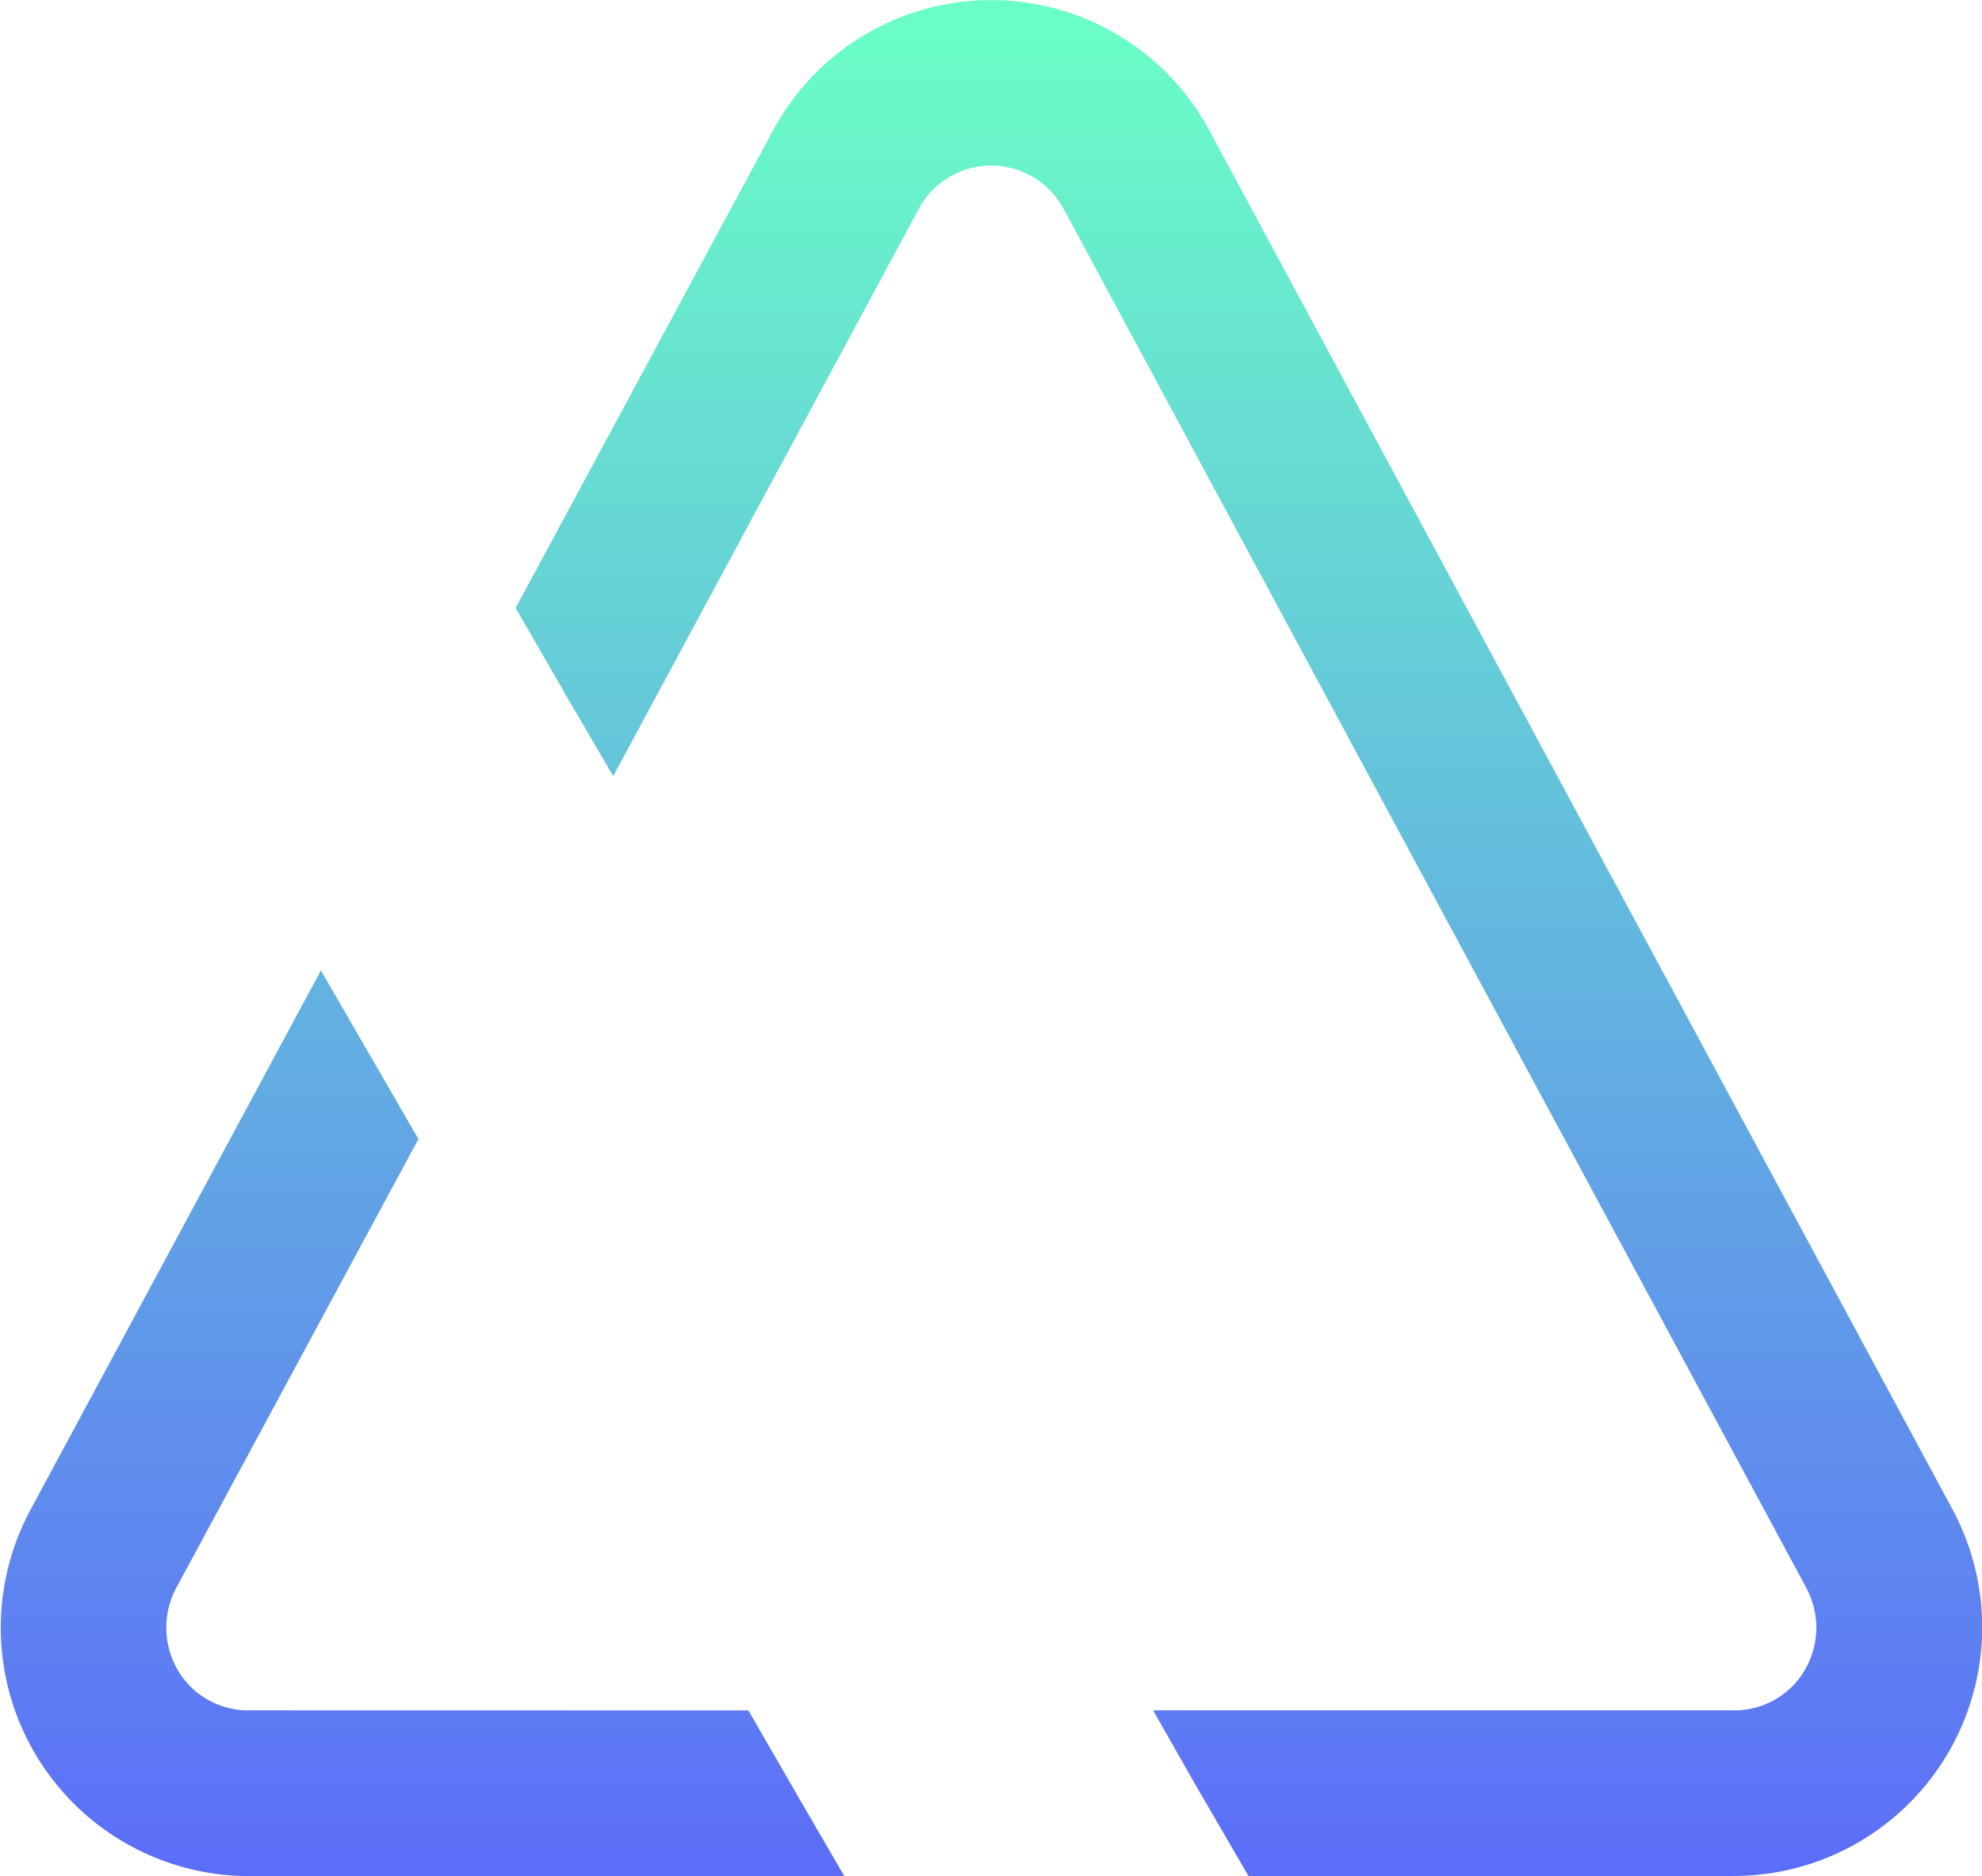 <svg id="Path_5" data-name="Path 5" xmlns="http://www.w3.org/2000/svg" xmlns:xlink="http://www.w3.org/1999/xlink" width="20.611" height="19.506" viewBox="0 0 20.611 19.506">
  <defs>
    <linearGradient id="linear-gradient" x1="0.5" x2="0.5" y2="1" gradientUnits="objectBoundingBox">
      <stop offset="0" stop-color="#6affc6"/>
      <stop offset="1" stop-color="#5c6ef8"/>
    </linearGradient>
  </defs>
  <path id="Path_9" data-name="Path 9" d="M253.58,423.888l-7.723-14.337a1.712,1.712,0,0,0-3.027,0l-2.924,5.427.507.869,3.174-5.891a.856.856,0,0,1,1.514,0l7.723,14.337a.877.877,0,0,1-.017.851.85.85,0,0,1-.74.421h-6.037l.49.86h5.547a1.728,1.728,0,0,0,1.514-2.537Zm-16.96,1.677a.85.85,0,0,1-.74-.421.877.877,0,0,1-.017-.851l2.52-4.67-.507-.877-2.769,5.143a1.728,1.728,0,0,0,1.514,2.537h5.693l-.5-.86Z" transform="translate(-234.036 -407.78)" fill="url(#linear-gradient)"/>
  <path id="Path_10" data-name="Path 10" d="M254.2,423.336,246.473,409a2.576,2.576,0,0,0-4.541,0l-2.675,4.962.507.877.507.869,3.174-5.891a.856.856,0,0,1,1.514,0l7.723,14.337a.877.877,0,0,1-.017.851.85.85,0,0,1-.74.421h-6.037l.49.86.5.86h5.048A2.586,2.586,0,0,0,254.2,423.336Zm-12.522,2.09h-5.195a.85.85,0,0,1-.74-.421.877.877,0,0,1-.017-.851l2.52-4.67-.507-.877-.507-.877-3.019,5.607a2.583,2.583,0,0,0,2.27,3.81h6.192l-.5-.86Z" transform="translate(-233.895 -407.64)" fill="url(#linear-gradient)"/>
</svg>
